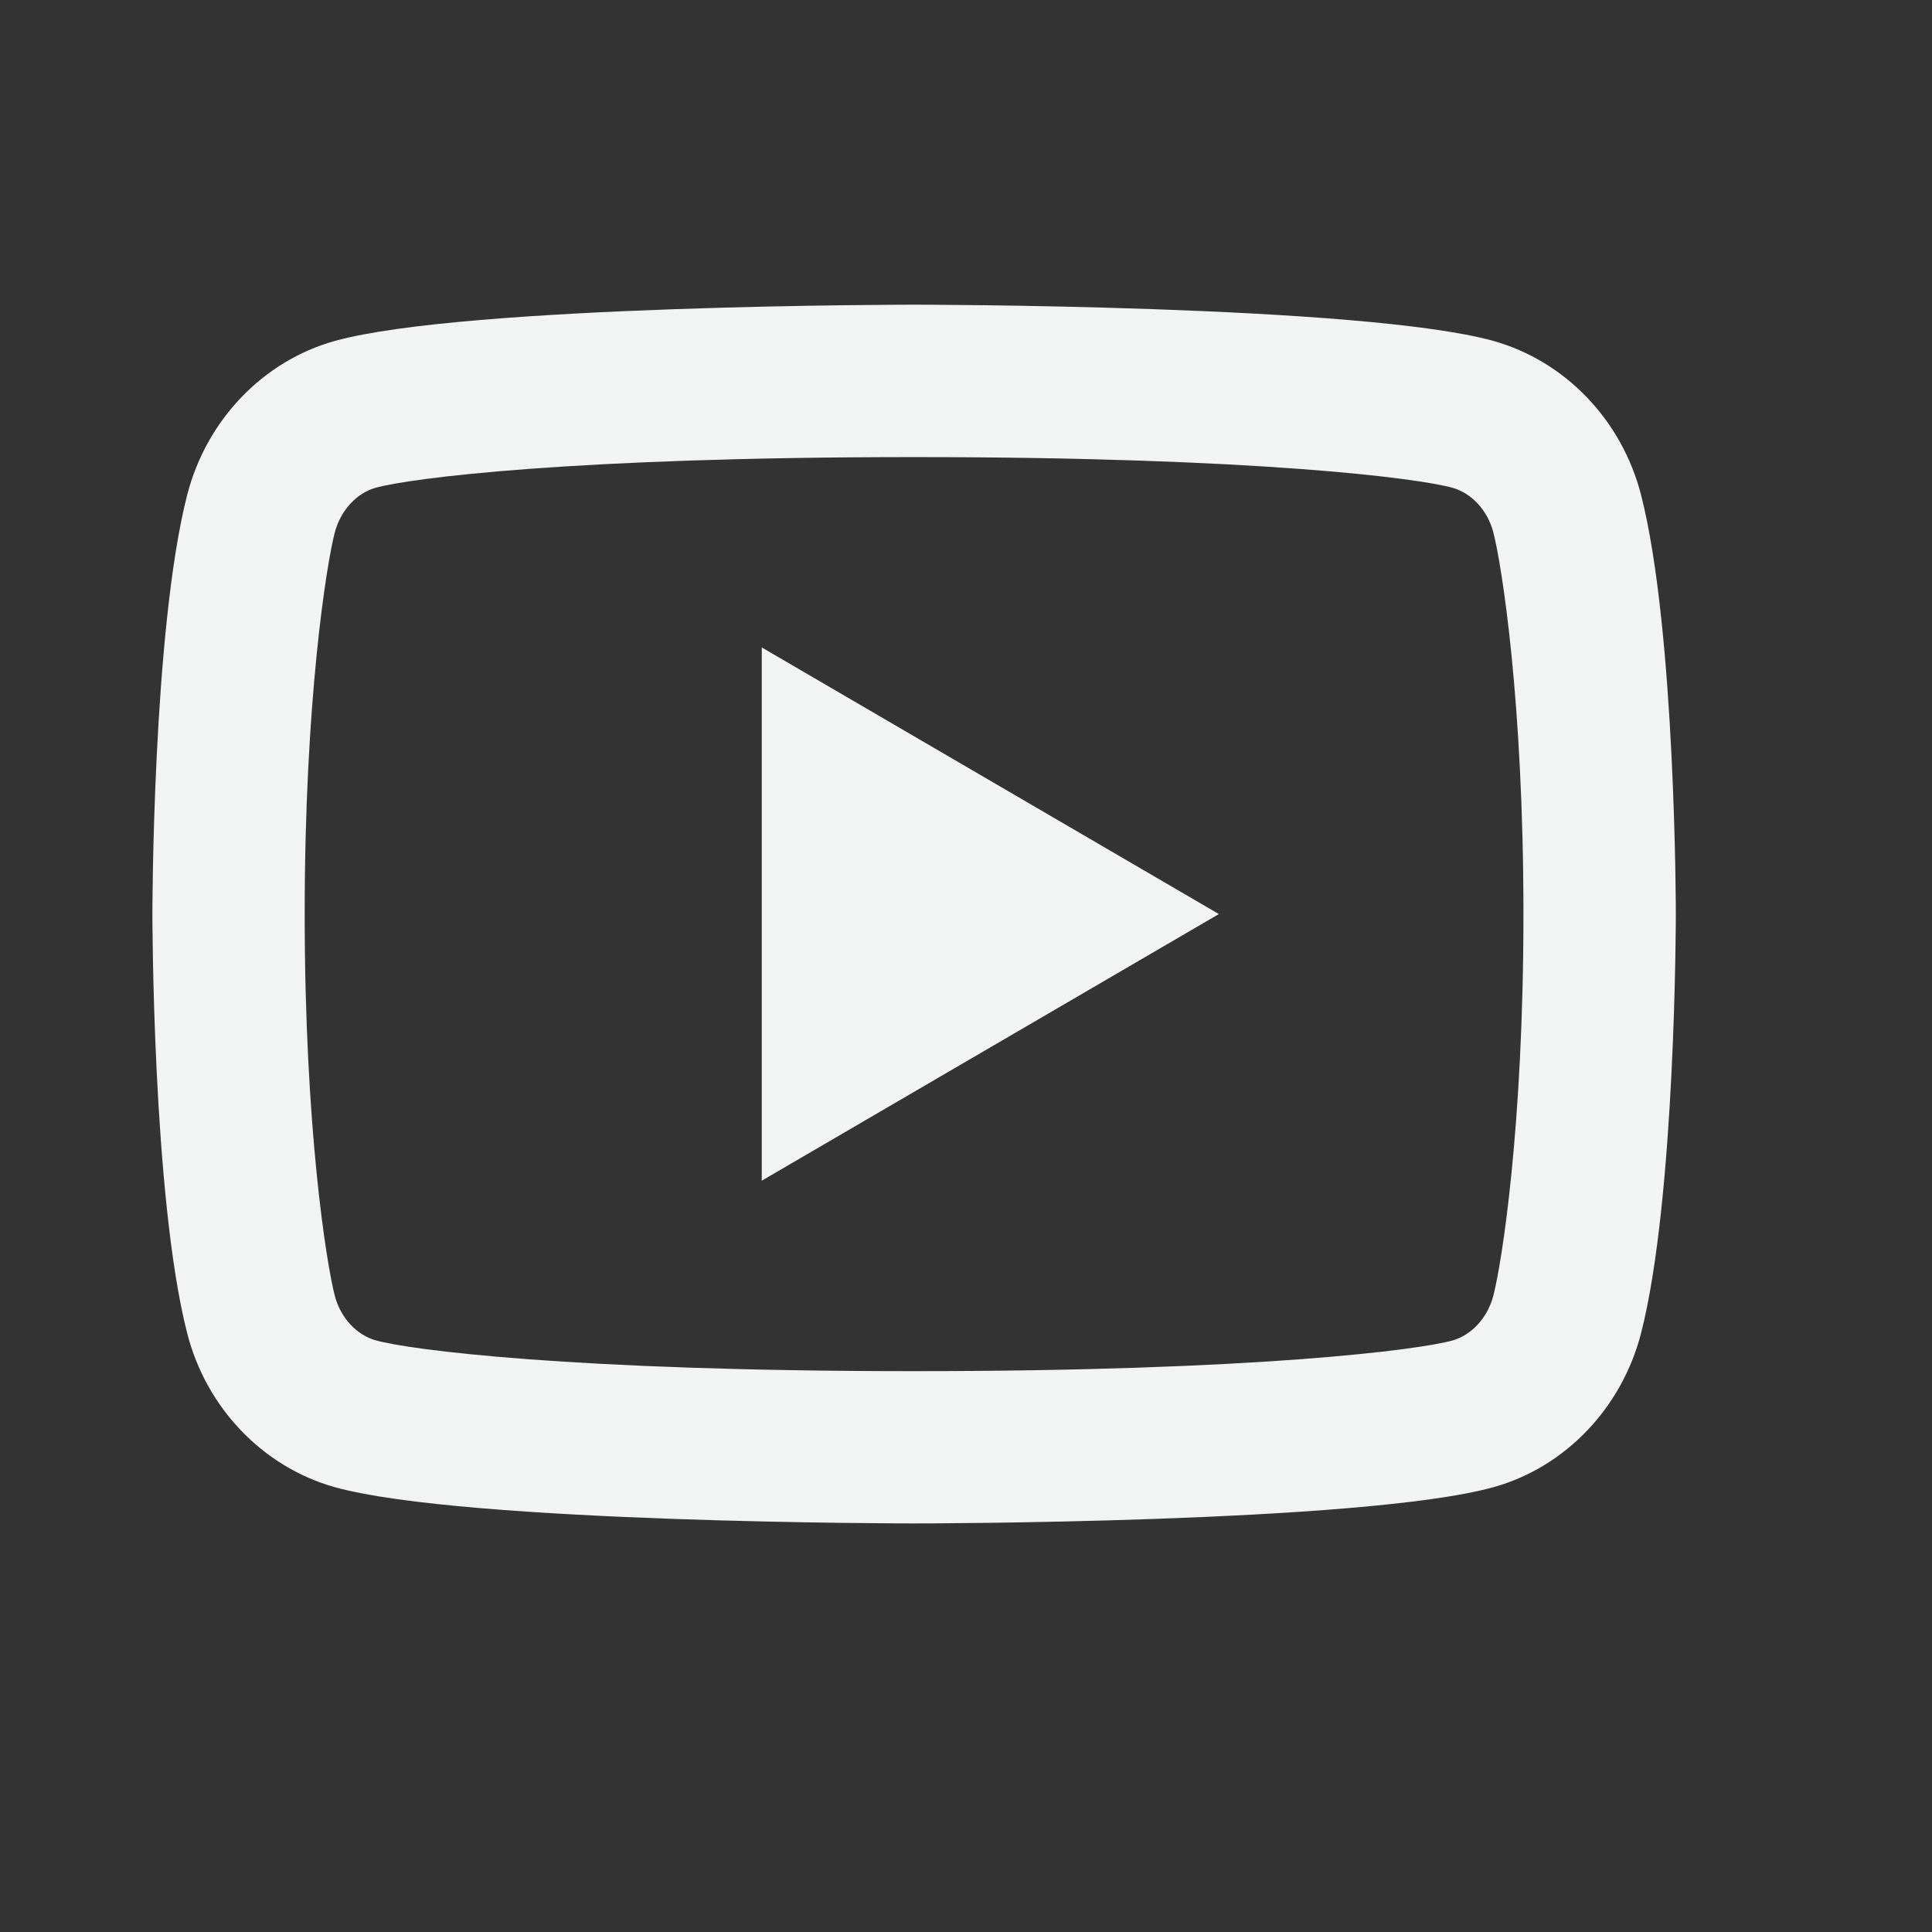 <?xml version="1.0" encoding="UTF-8"?>
<svg xmlns="http://www.w3.org/2000/svg" width="17" height="17" viewBox="0 0 17 17" fill="none">
  <rect x="0" y="0" width="17" height="17" fill="#333333" stroke="none"/>
  <path d="M13.141 4.688C13.091 4.489 12.946 4.338 12.78 4.292C12.487 4.209 11.06 4.022 8.043 4.022C5.027 4.022 3.601 4.209 3.305 4.292C3.142 4.337 2.997 4.488 2.945 4.688C2.872 4.973 2.681 6.164 2.681 8.043C2.681 9.923 2.872 11.113 2.945 11.398C2.996 11.598 3.141 11.748 3.306 11.794C3.601 11.877 5.027 12.065 8.043 12.065C11.06 12.065 12.487 11.877 12.781 11.795C12.945 11.749 13.09 11.598 13.141 11.398C13.214 11.114 13.405 9.92 13.405 8.043C13.405 6.166 13.214 4.973 13.141 4.688ZM14.44 4.355C14.746 5.55 14.746 8.043 14.746 8.043C14.746 8.043 14.746 10.537 14.44 11.731C14.27 12.391 13.771 12.911 13.141 13.086C11.995 13.405 8.043 13.405 8.043 13.405C8.043 13.405 4.094 13.405 2.946 13.086C2.313 12.908 1.815 12.389 1.647 11.731C1.341 10.537 1.341 8.043 1.341 8.043C1.341 8.043 1.341 5.55 1.647 4.355C1.817 3.695 2.315 3.176 2.946 3C4.094 2.681 8.043 2.681 8.043 2.681C8.043 2.681 11.995 2.681 13.141 3C13.774 3.178 14.271 3.697 14.44 4.355V4.355ZM6.703 10.389V5.697L10.725 8.043L6.703 10.389Z" fill="#F2F3F3"></path>
</svg>
